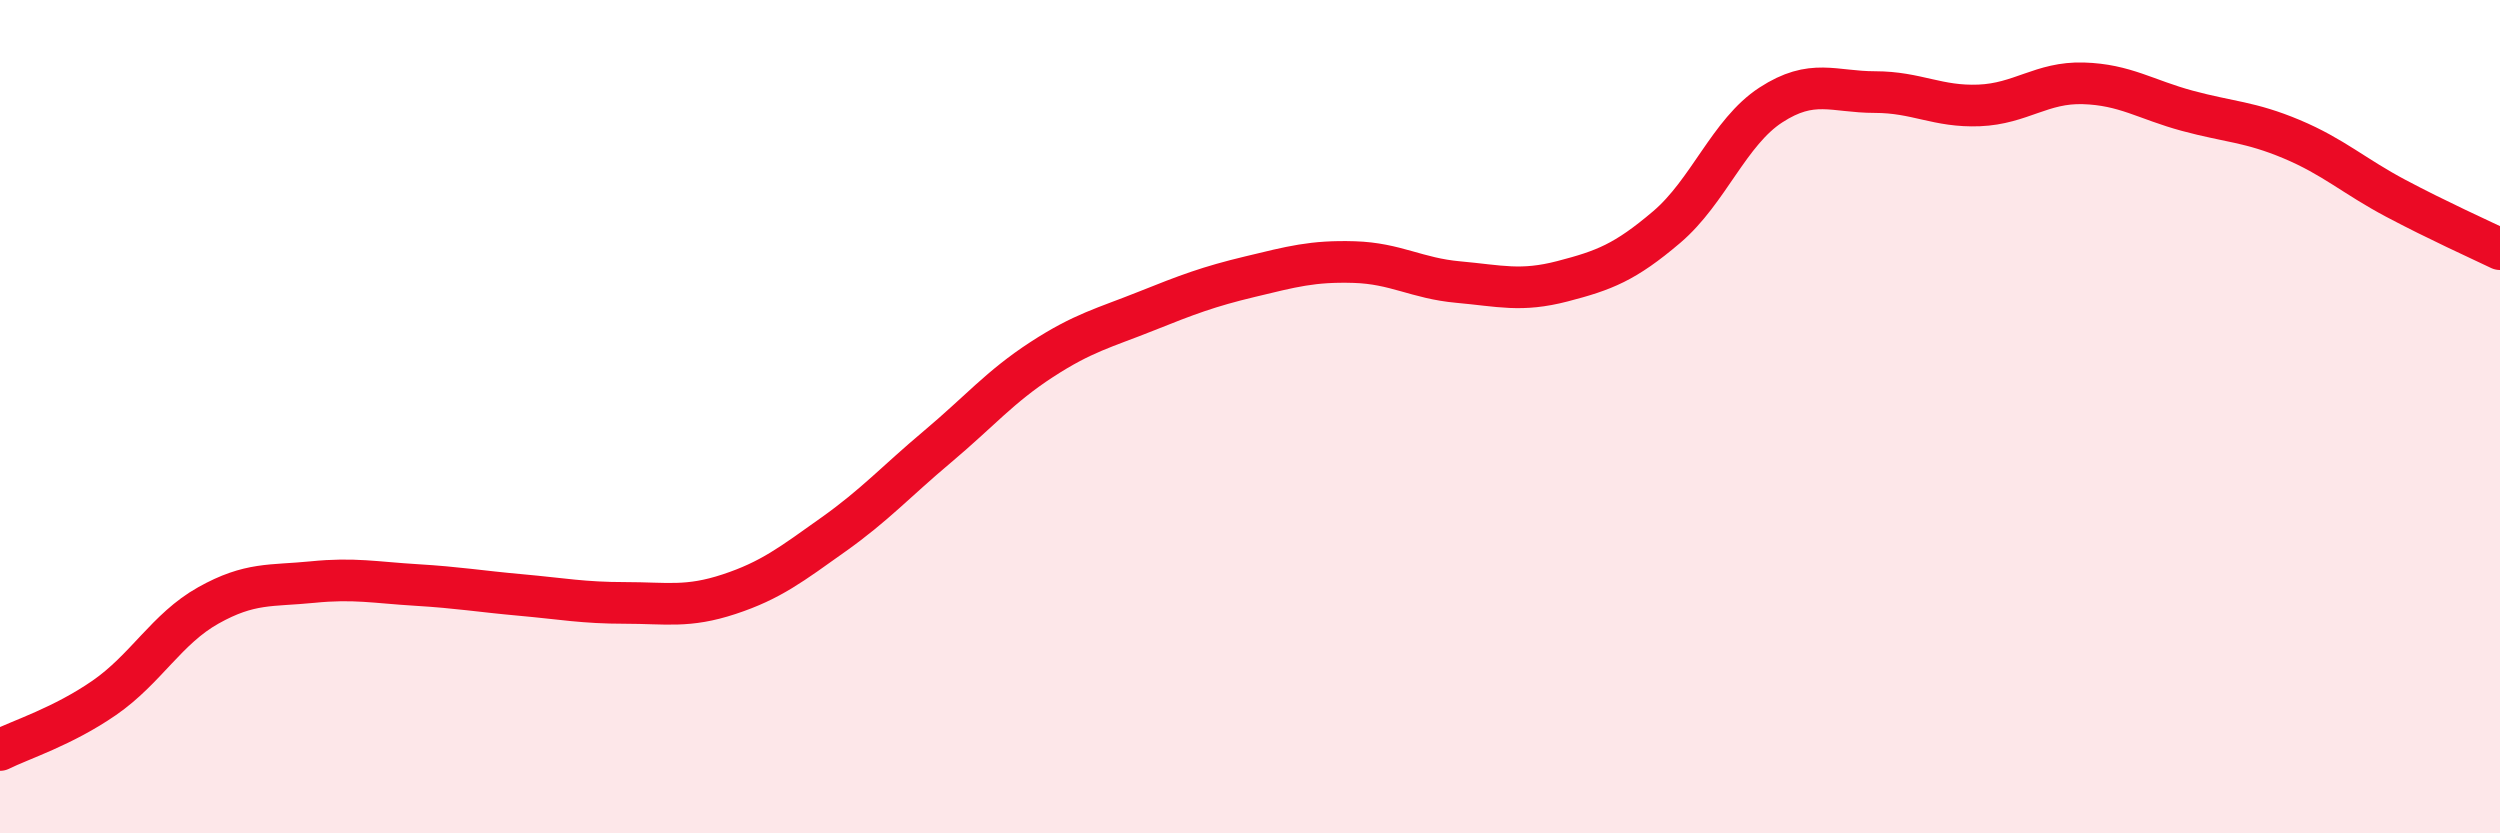 
    <svg width="60" height="20" viewBox="0 0 60 20" xmlns="http://www.w3.org/2000/svg">
      <path
        d="M 0,18 C 0.5,17.75 1.5,17.44 2.5,16.75 C 3.5,16.06 4,15.09 5,14.53 C 6,13.97 6.5,14.07 7.5,13.97 C 8.5,13.87 9,13.98 10,14.04 C 11,14.1 11.5,14.19 12.5,14.28 C 13.5,14.37 14,14.47 15,14.47 C 16,14.47 16.5,14.59 17.5,14.26 C 18.5,13.93 19,13.54 20,12.83 C 21,12.12 21.5,11.56 22.5,10.72 C 23.5,9.88 24,9.28 25,8.63 C 26,7.98 26.5,7.87 27.5,7.47 C 28.5,7.07 29,6.88 30,6.64 C 31,6.4 31.5,6.26 32.5,6.29 C 33.5,6.32 34,6.68 35,6.77 C 36,6.86 36.5,7.01 37.5,6.75 C 38.5,6.49 39,6.3 40,5.45 C 41,4.6 41.5,3.17 42.5,2.52 C 43.5,1.87 44,2.21 45,2.21 C 46,2.21 46.5,2.57 47.5,2.53 C 48.5,2.49 49,1.97 50,2 C 51,2.03 51.5,2.39 52.5,2.66 C 53.5,2.93 54,2.92 55,3.34 C 56,3.76 56.5,4.23 57.5,4.76 C 58.5,5.29 59.5,5.74 60,5.98L60 20L0 20Z"
        fill="#EB0A25"
        opacity="0.1"
        stroke-linecap="round"
        stroke-linejoin="round"
      />
      <path
        d="M 0,18 C 0.5,17.75 1.5,17.44 2.5,16.75 C 3.5,16.06 4,15.09 5,14.53 C 6,13.97 6.5,14.07 7.5,13.97 C 8.5,13.87 9,13.98 10,14.04 C 11,14.1 11.5,14.19 12.5,14.28 C 13.5,14.37 14,14.47 15,14.47 C 16,14.47 16.5,14.59 17.5,14.26 C 18.5,13.93 19,13.54 20,12.83 C 21,12.12 21.5,11.56 22.5,10.72 C 23.5,9.88 24,9.28 25,8.63 C 26,7.98 26.5,7.87 27.5,7.47 C 28.5,7.07 29,6.88 30,6.64 C 31,6.4 31.5,6.26 32.5,6.29 C 33.5,6.32 34,6.68 35,6.77 C 36,6.86 36.5,7.01 37.5,6.75 C 38.5,6.49 39,6.3 40,5.45 C 41,4.6 41.5,3.17 42.5,2.52 C 43.5,1.87 44,2.21 45,2.21 C 46,2.21 46.5,2.57 47.5,2.53 C 48.5,2.49 49,1.97 50,2 C 51,2.03 51.5,2.39 52.5,2.66 C 53.5,2.93 54,2.92 55,3.34 C 56,3.76 56.5,4.23 57.5,4.76 C 58.5,5.29 59.5,5.74 60,5.98"
        stroke="#EB0A25"
        stroke-width="1"
        fill="none"
        stroke-linecap="round"
        stroke-linejoin="round"
      />
    </svg>
  